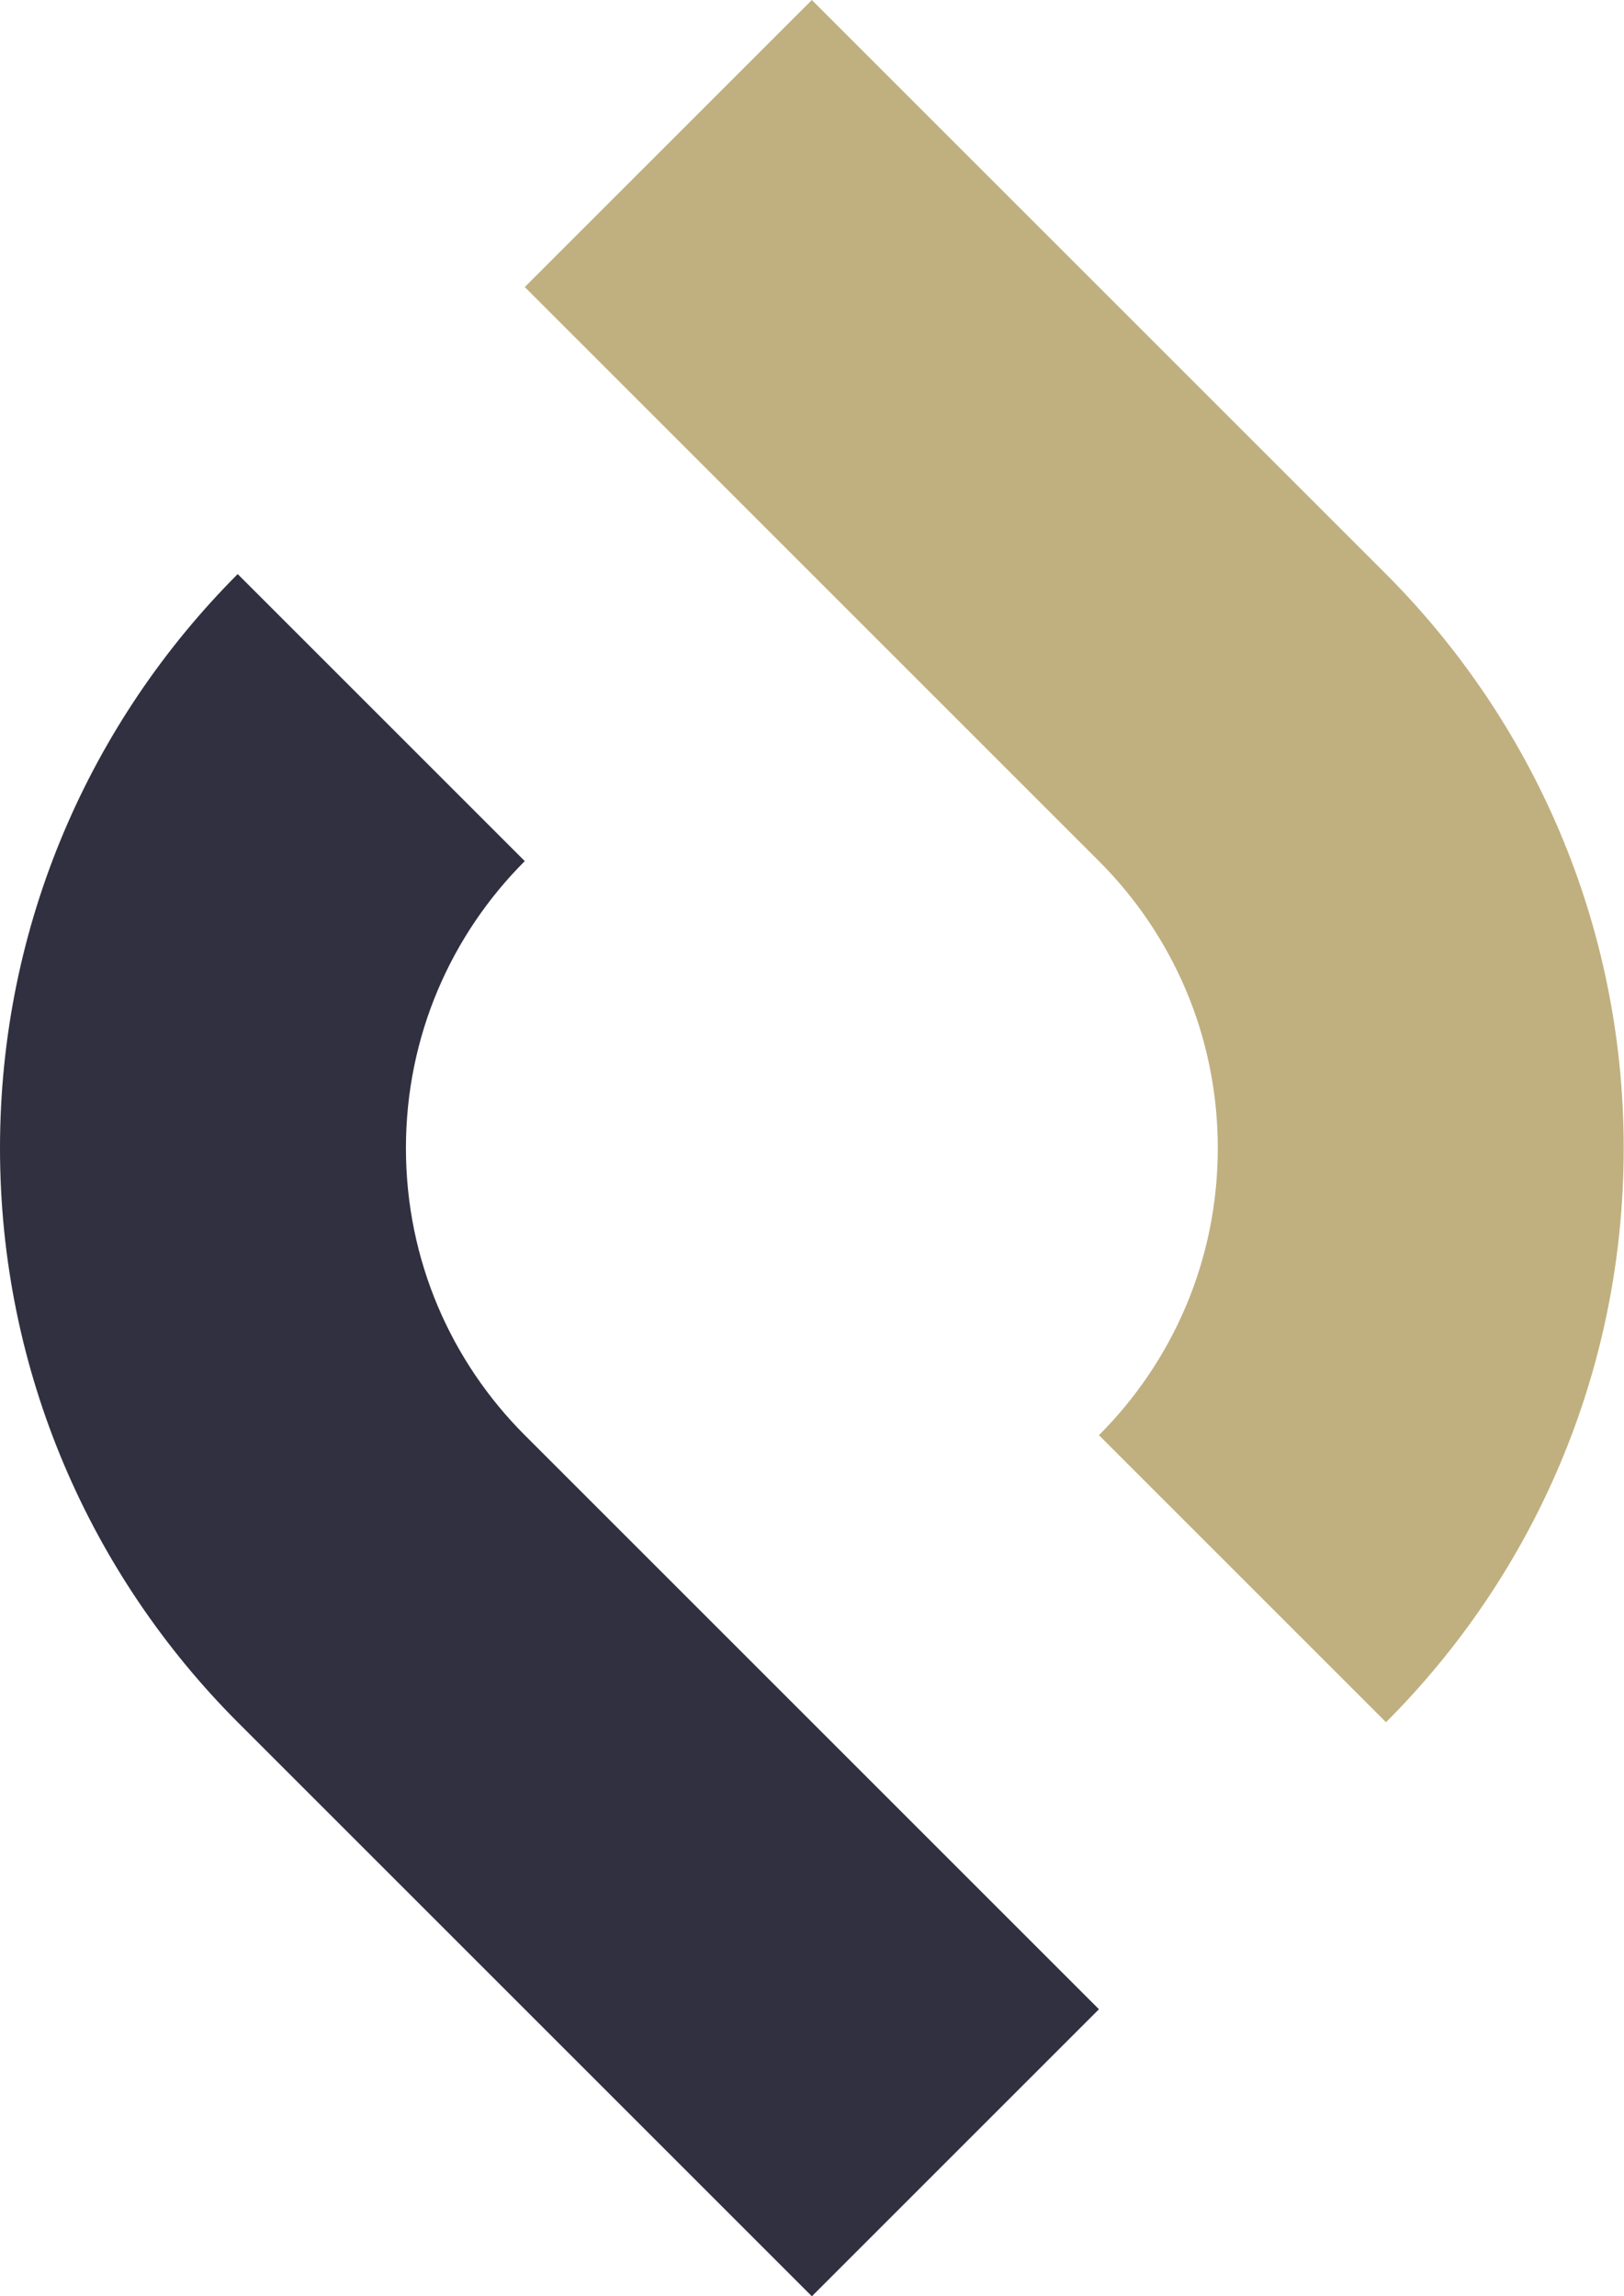 <?xml version="1.0" encoding="UTF-8"?>
<svg xmlns="http://www.w3.org/2000/svg" data-name="Layer 1" viewBox="0 0 56.57 80">
  <path fill="#303040" d="m38.28 70-20-20c-2.56-2.56-4.14-6.09-4.14-10s1.58-7.44 4.14-10l-10-10C3.17 25.12 0 32.19 0 40s3.17 14.88 8.28 20l20 20 10-10Z"></path>
  <path fill="#c0b080" d="M38.28 30c2.56 2.56 4.14 6.09 4.14 10s-1.58 7.44-4.14 10l10 10c5.12-5.12 8.28-12.19 8.28-20s-3.17-14.88-8.28-20l-20-20-10 10 20 20Z"></path>
</svg>
